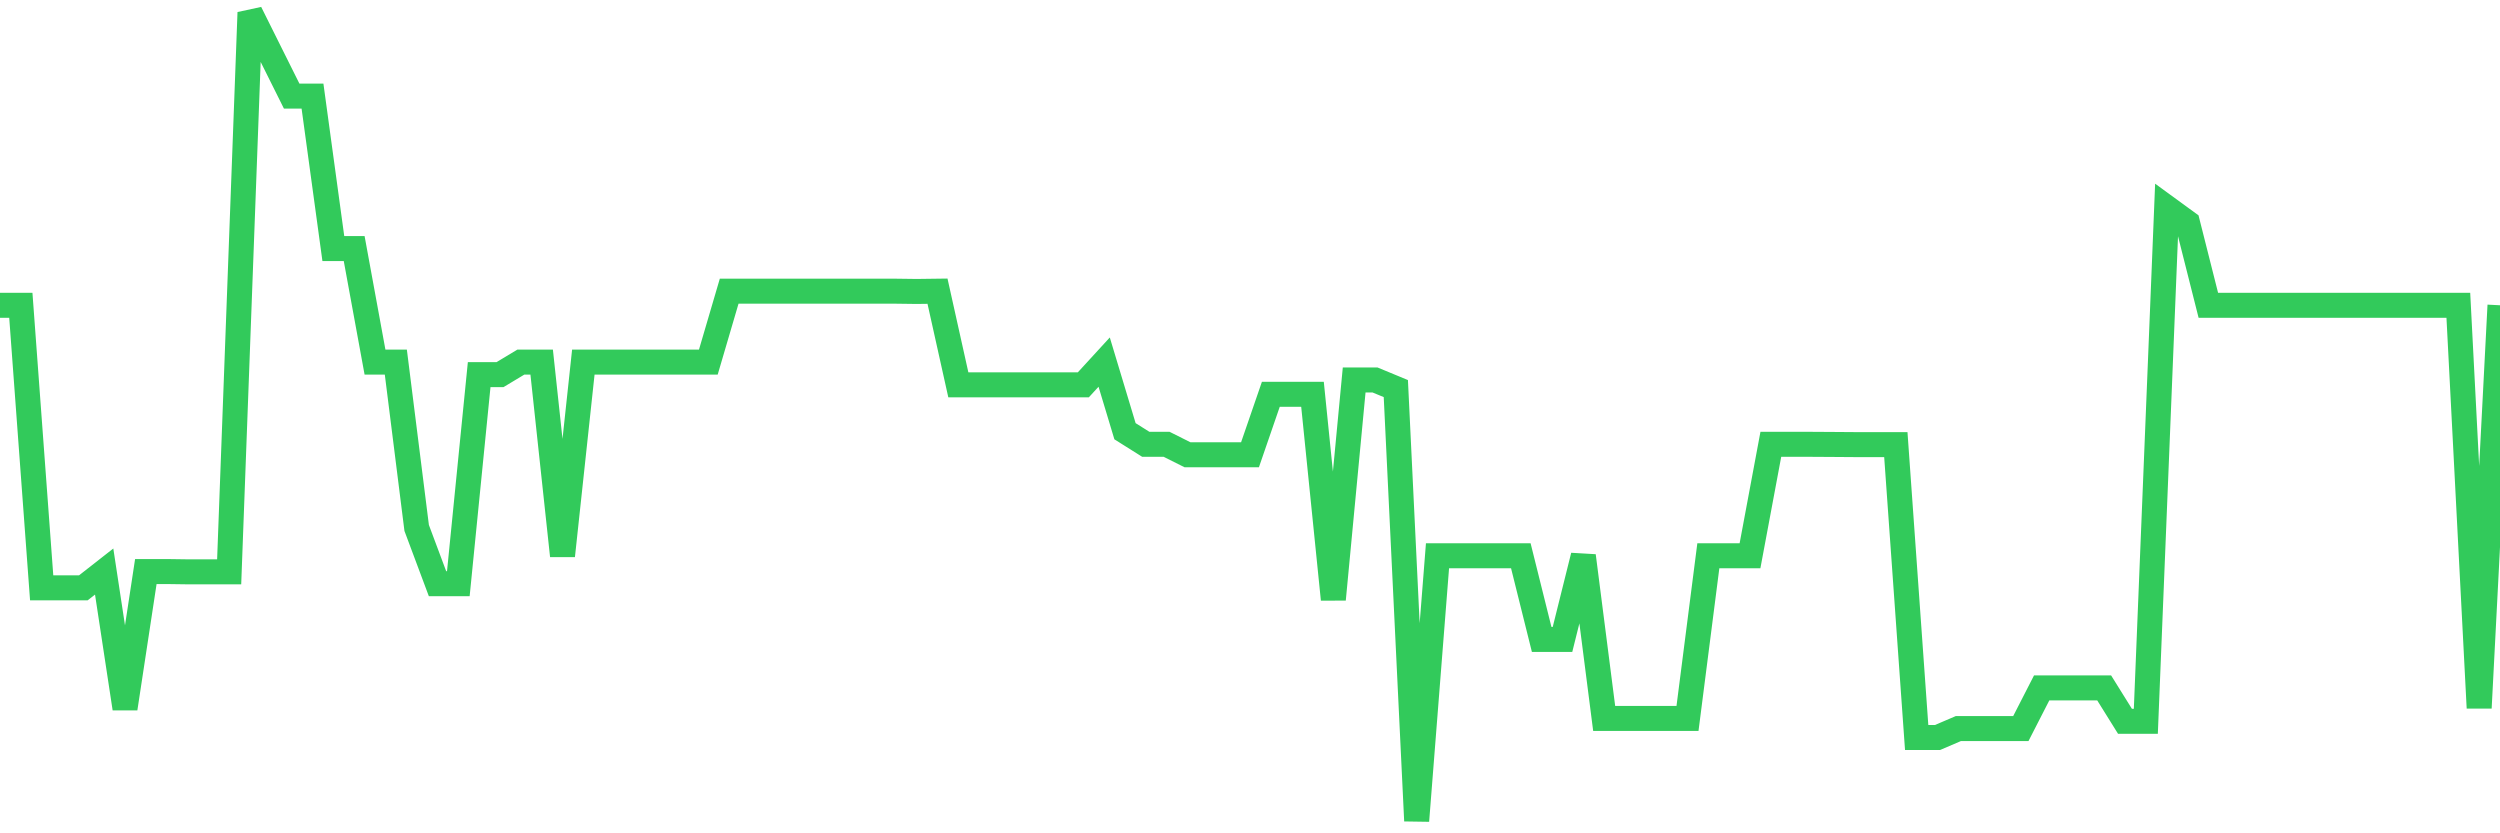 <svg
  xmlns="http://www.w3.org/2000/svg"
  xmlns:xlink="http://www.w3.org/1999/xlink"
  width="120"
  height="40"
  viewBox="0 0 120 40"
  preserveAspectRatio="none"
>
  <polyline
    points="0,14.653 1,14.653 2,28.217 3,28.217 4,28.217 5,27.434 6,34.009 7,27.434 8,27.434 9,27.448 10,27.448 11,27.448 12,0.6 13,2.607 14,4.613 15,4.613 16,11.93 17,11.93 18,17.381 19,17.381 20,25.341 21,28.016 22,28.016 23,17.983 24,17.983 25,17.381 26,17.381 27,26.678 28,17.381 29,17.381 30,17.381 31,17.381 32,17.381 33,17.381 34,17.381 35,13.977 36,13.977 37,13.977 38,13.977 39,13.977 40,13.977 41,13.977 42,13.977 43,13.977 44,13.99 45,13.977 46,18.472 47,18.472 48,18.472 49,18.472 50,18.472 51,18.472 52,18.472 53,17.381 54,20.699 55,21.328 56,21.328 57,21.829 58,21.829 59,21.829 60,21.829 61,18.926 62,18.926 63,18.926 64,28.772 65,18.238 66,18.238 67,18.652 68,39.4 69,26.678 70,26.678 71,26.678 72,26.678 73,26.678 74,30.692 75,30.692 76,26.678 77,34.484 78,34.484 79,34.484 80,34.484 81,34.484 82,26.678 83,26.678 84,26.678 85,21.328 86,21.328 87,21.328 88,21.334 89,21.341 90,21.341 91,21.341 92,35.4 93,35.4 94,34.972 95,34.972 96,34.972 97,34.972 98,33.019 99,33.019 100,33.019 101,33.019 102,34.624 103,34.624 104,9.964 105,10.693 106,14.653 107,14.653 108,14.653 109,14.653 110,14.653 111,14.653 112,14.653 113,14.653 114,14.653 115,14.653 116,14.653 117,14.653 118,14.653 119,33.982 120,14.653"
    fill="none"
    stroke="#32ca5b"
    stroke-width="1.2"
  >
  </polyline>
</svg>